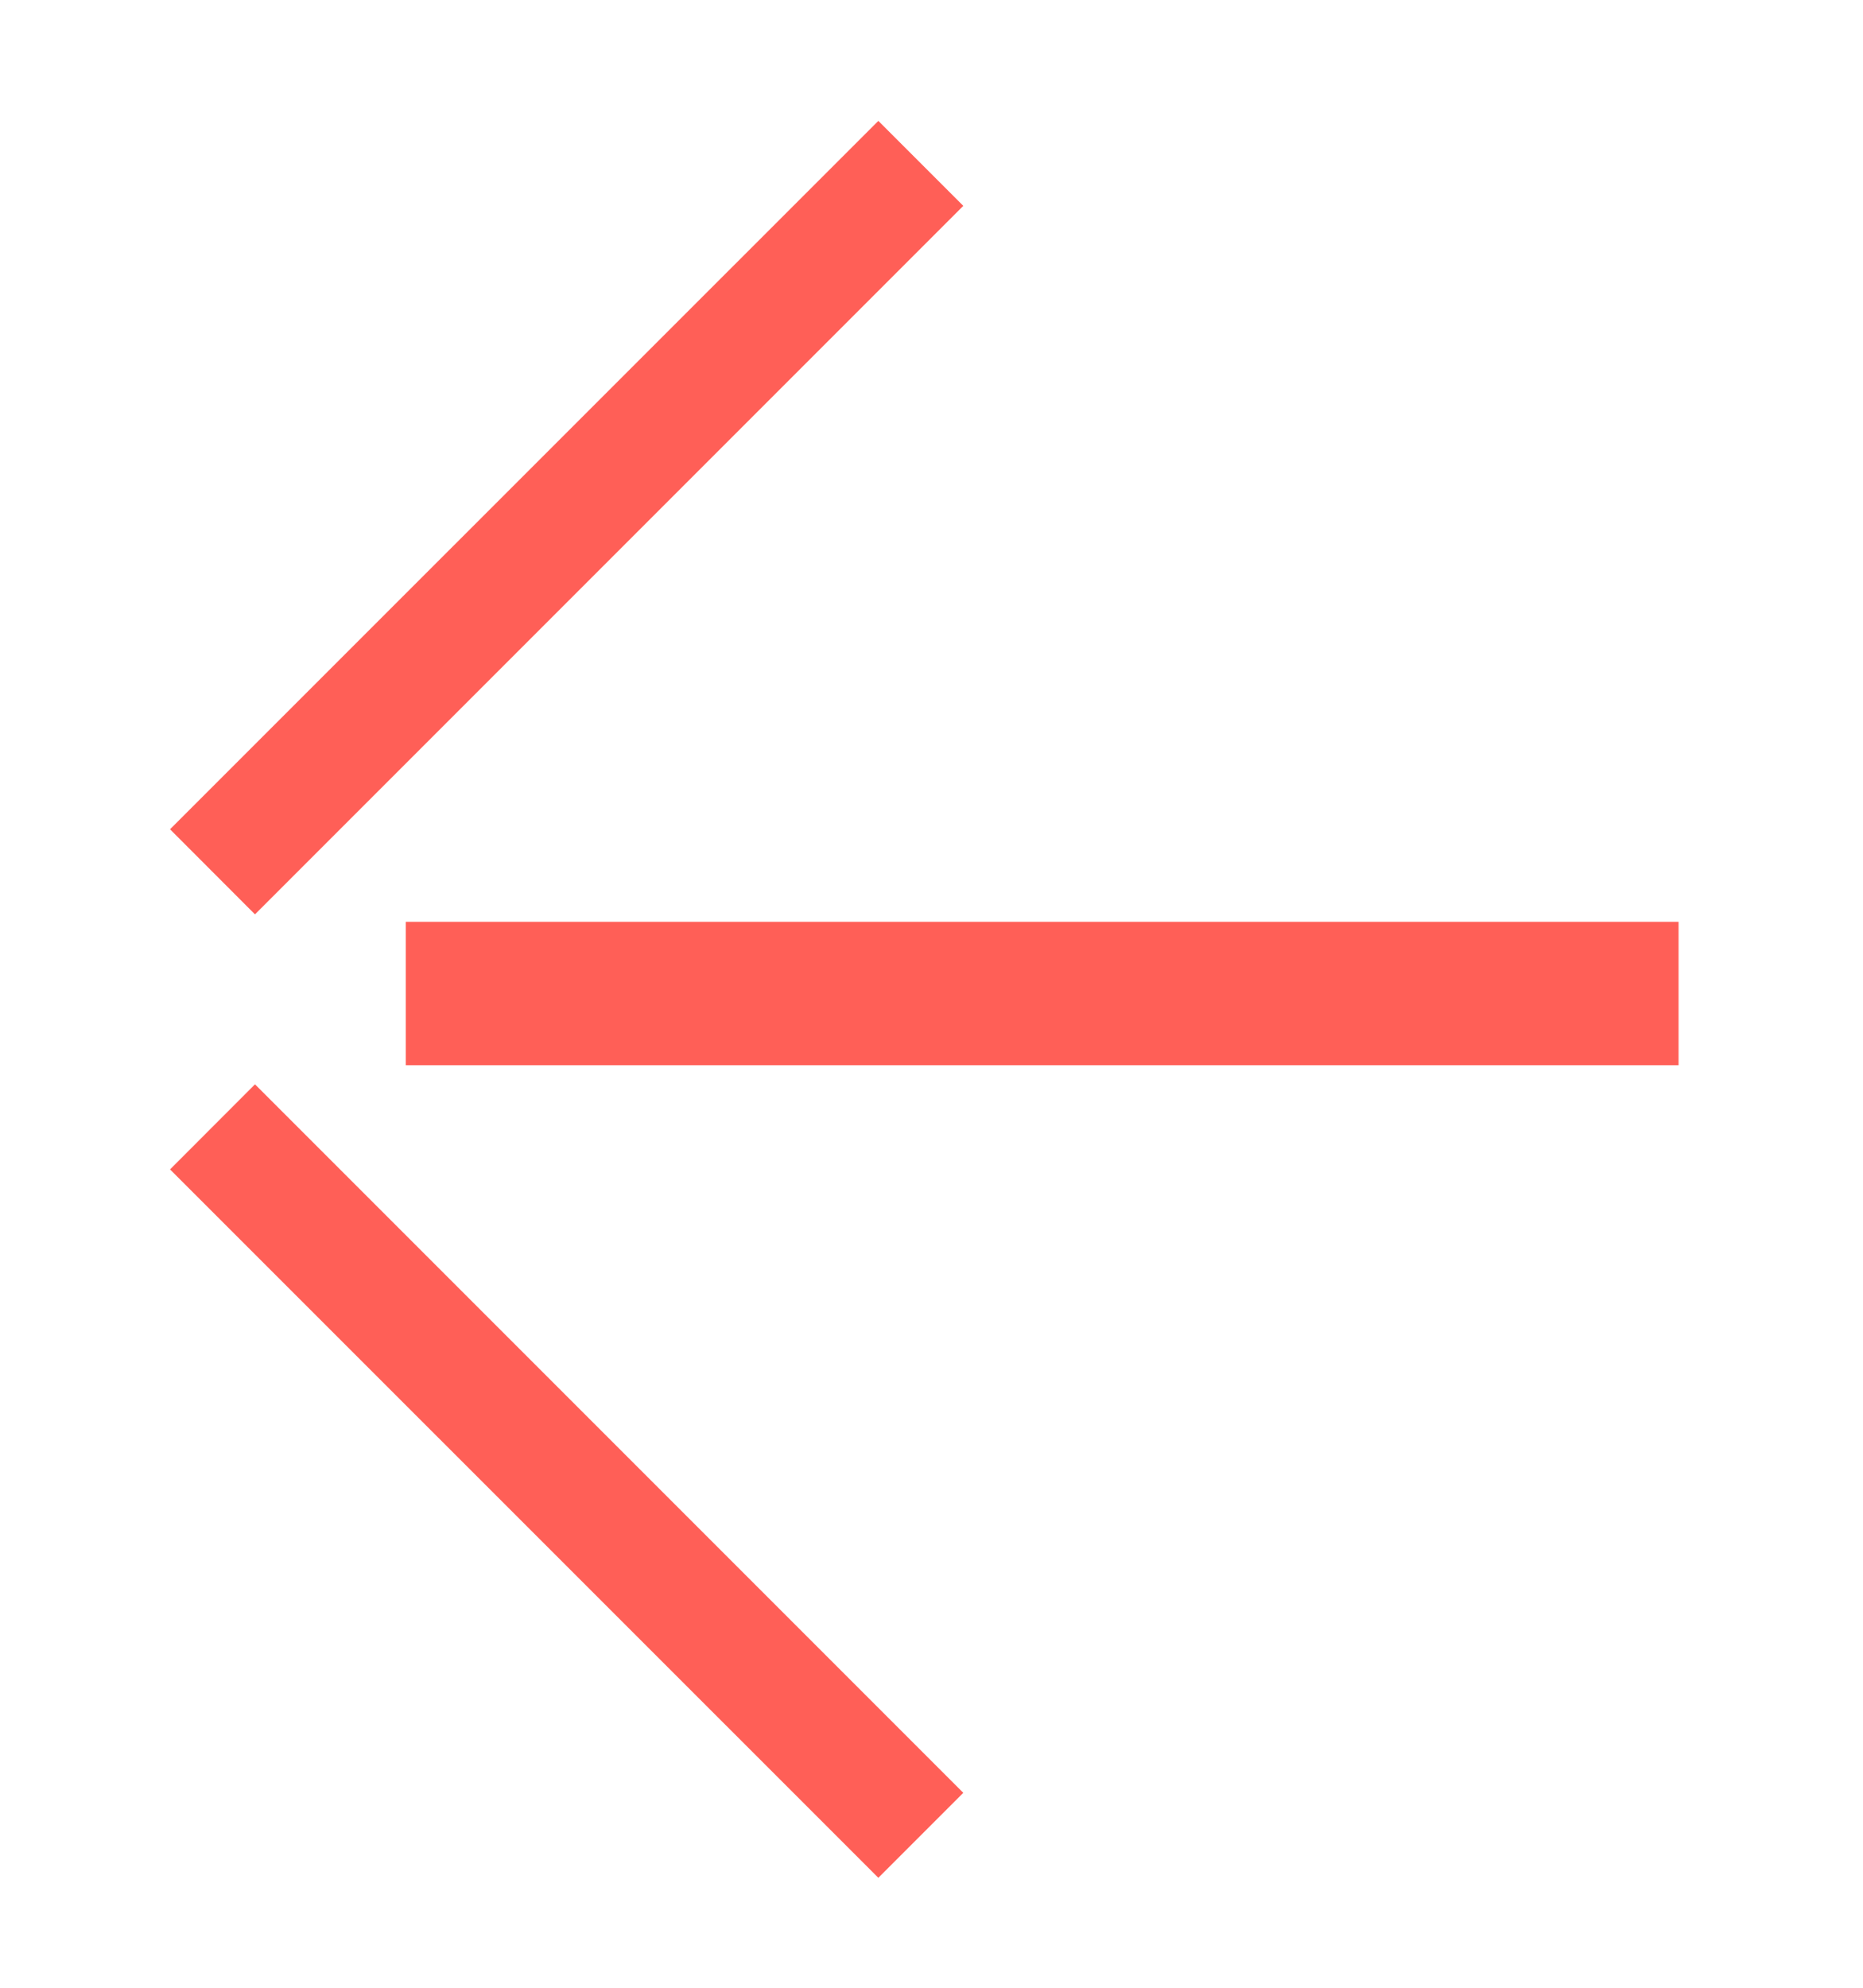 <svg width="15" height="16" viewBox="0 0 15 16" fill="none" xmlns="http://www.w3.org/2000/svg">
<path d="M7.072 15.115L1.369 9.413L2.053 8.728L7.756 14.431L7.072 15.115Z" fill="#FF5F57"/>
<path d="M1.369 6.675L7.072 0.973L7.756 1.657L2.053 7.36L1.369 6.675Z" fill="#FF5F57"/>
<path d="M3.267 7.42H13.515L13.515 8.574L3.267 8.574L3.267 7.42Z" fill="#FF5F57"/>
</svg>

